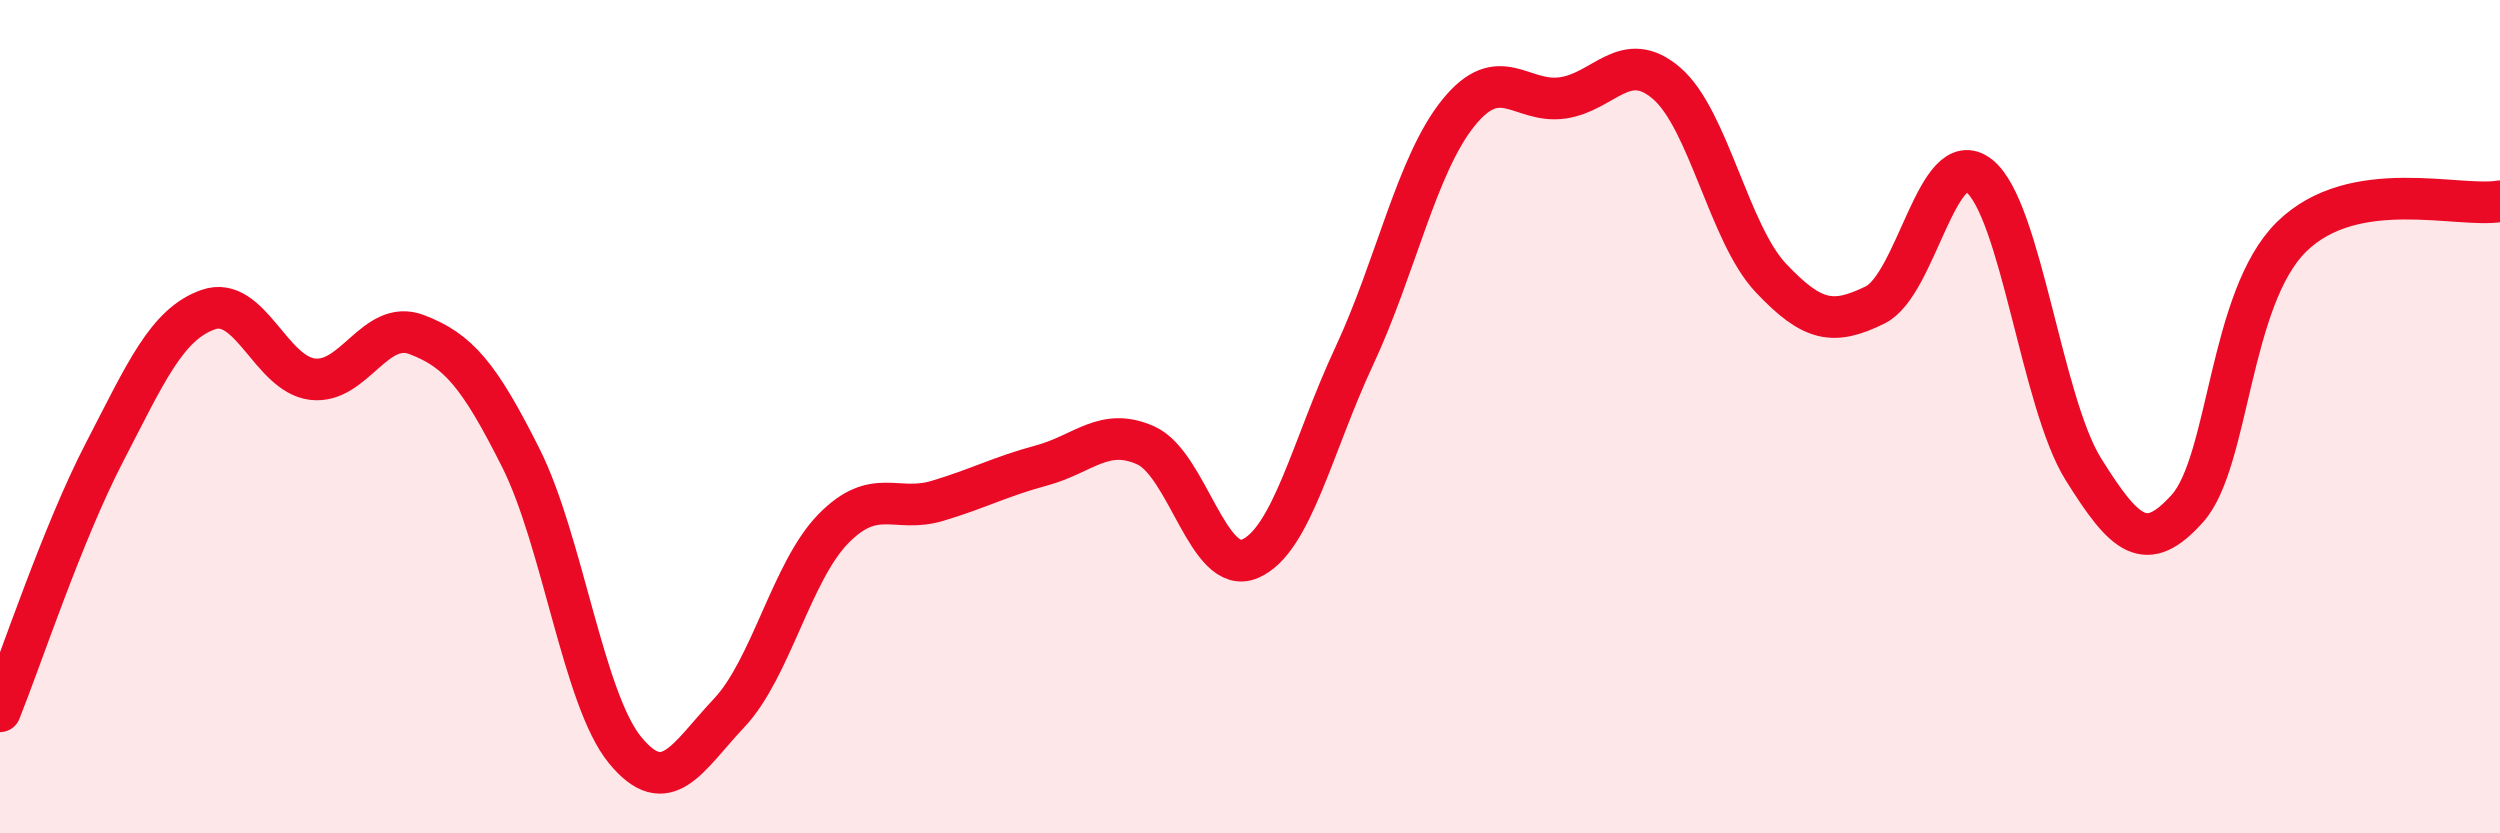 
    <svg width="60" height="20" viewBox="0 0 60 20" xmlns="http://www.w3.org/2000/svg">
      <path
        d="M 0,17.07 C 0.5,15.83 1.5,12.8 2.5,10.87 C 3.5,8.94 4,7.78 5,7.43 C 6,7.08 6.5,8.98 7.5,9.1 C 8.5,9.22 9,7.65 10,8.03 C 11,8.41 11.5,9 12.5,10.99 C 13.5,12.98 14,16.78 15,18 C 16,19.22 16.5,18.17 17.5,17.11 C 18.5,16.05 19,13.71 20,12.69 C 21,11.67 21.5,12.32 22.5,12.02 C 23.5,11.72 24,11.44 25,11.17 C 26,10.9 26.5,10.24 27.5,10.69 C 28.5,11.14 29,13.84 30,13.41 C 31,12.98 31.5,10.69 32.5,8.55 C 33.5,6.41 34,3.95 35,2.71 C 36,1.47 36.5,2.49 37.5,2.35 C 38.5,2.21 39,1.14 40,2 C 41,2.86 41.5,5.61 42.5,6.67 C 43.5,7.73 44,7.81 45,7.32 C 46,6.83 46.5,3.43 47.5,4.22 C 48.5,5.01 49,9.66 50,11.26 C 51,12.86 51.5,13.32 52.5,12.2 C 53.5,11.08 53.5,7.15 55,5.68 C 56.5,4.21 59,5 60,4.83L60 20L0 20Z"
        fill="#EB0A25"
        opacity="0.1"
        stroke-linecap="round"
        stroke-linejoin="round"
      />
      <path
        d="M 0,17.07 C 0.5,15.83 1.5,12.8 2.5,10.87 C 3.5,8.94 4,7.78 5,7.43 C 6,7.08 6.5,8.98 7.5,9.1 C 8.5,9.22 9,7.65 10,8.03 C 11,8.41 11.5,9 12.5,10.99 C 13.5,12.98 14,16.78 15,18 C 16,19.22 16.5,18.17 17.5,17.11 C 18.5,16.05 19,13.71 20,12.69 C 21,11.67 21.5,12.32 22.5,12.02 C 23.5,11.72 24,11.44 25,11.17 C 26,10.9 26.5,10.24 27.5,10.69 C 28.5,11.14 29,13.84 30,13.41 C 31,12.98 31.5,10.69 32.5,8.55 C 33.5,6.41 34,3.95 35,2.71 C 36,1.47 36.5,2.49 37.5,2.35 C 38.5,2.21 39,1.14 40,2 C 41,2.86 41.5,5.61 42.5,6.67 C 43.5,7.73 44,7.81 45,7.32 C 46,6.83 46.5,3.43 47.5,4.22 C 48.5,5.01 49,9.66 50,11.26 C 51,12.86 51.5,13.32 52.5,12.2 C 53.5,11.08 53.5,7.15 55,5.68 C 56.5,4.21 59,5 60,4.83"
        stroke="#EB0A25"
        stroke-width="1"
        fill="none"
        stroke-linecap="round"
        stroke-linejoin="round"
      />
    </svg>
  